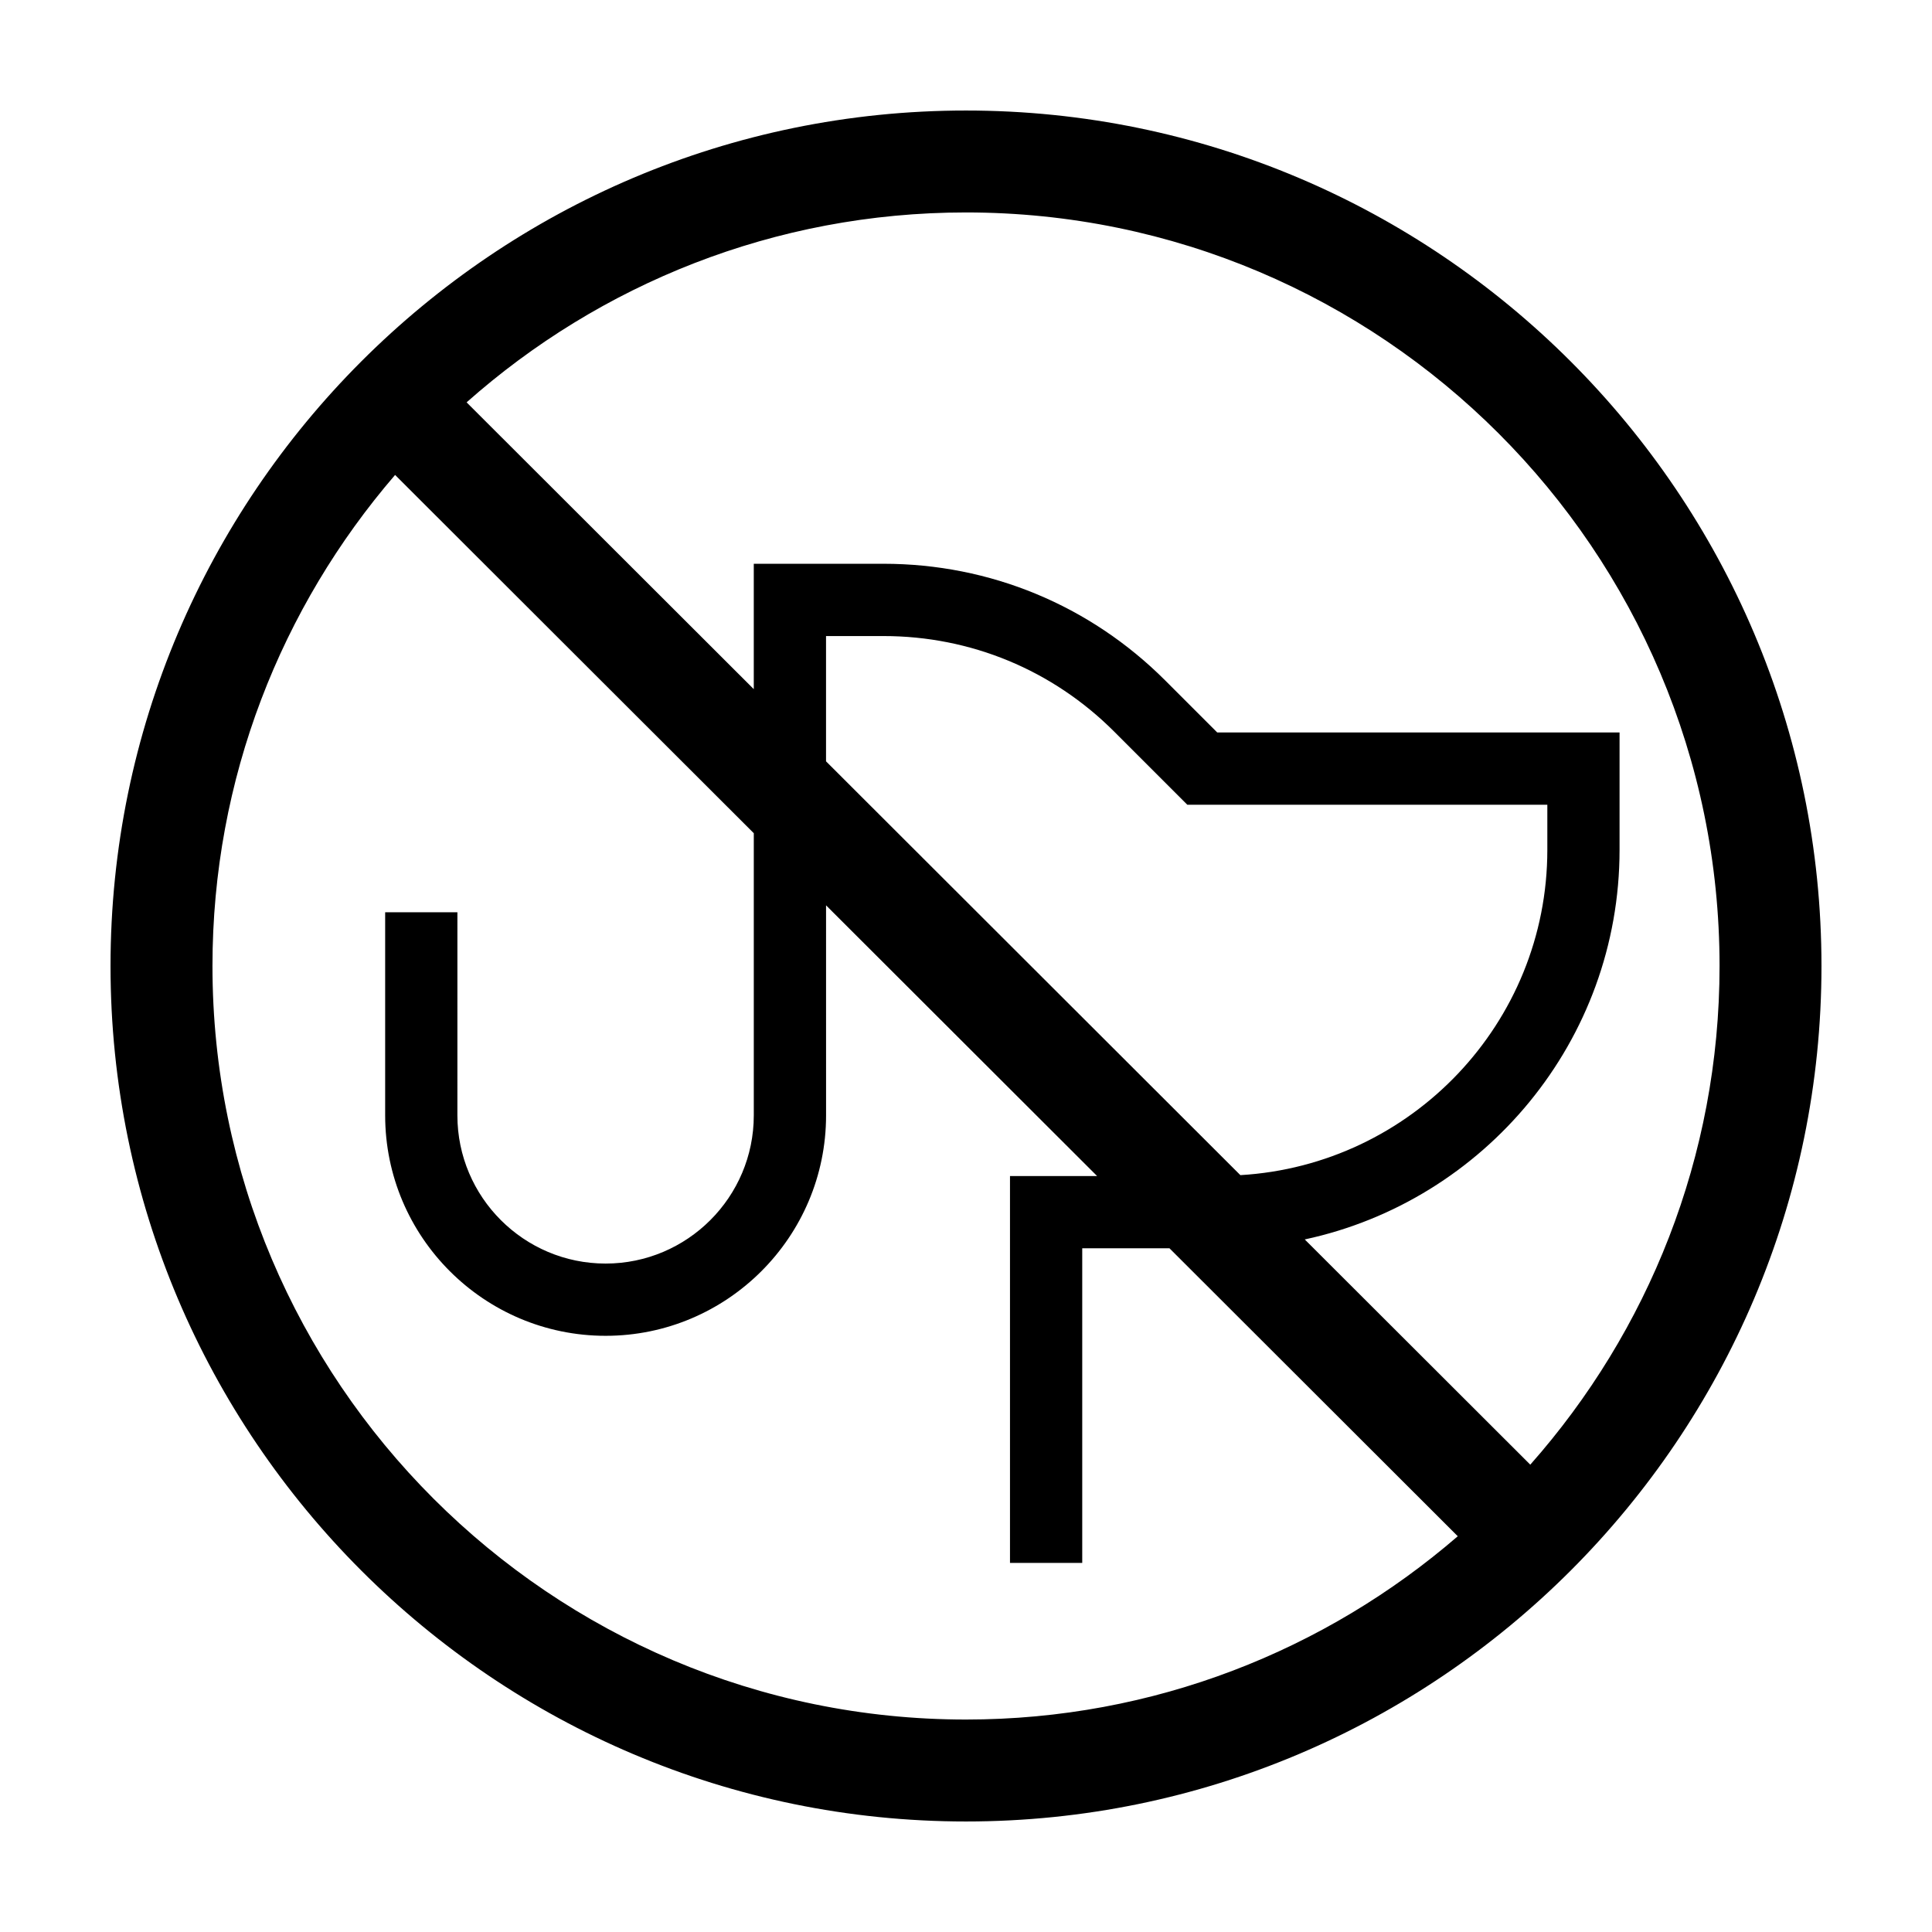 <?xml version="1.0" encoding="UTF-8"?>
<!-- Uploaded to: ICON Repo, www.svgrepo.com, Generator: ICON Repo Mixer Tools -->
<svg fill="#000000" width="800px" height="800px" version="1.1" viewBox="144 144 512 512" xmlns="http://www.w3.org/2000/svg">
 <path d="m400 626.71c125.01 0 226.71-101.7 226.71-226.71-0.004-125.01-101.71-226.71-226.71-226.71-125.01 0-226.71 101.7-226.71 226.71 0 125.01 101.7 226.71 226.71 226.71zm0-426.41c110.12 0 199.7 89.582 199.7 199.7 0 50.645-18.984 96.906-50.16 132.15l-59.766-59.688c47.613-10.223 83.426-52.621 83.426-103.25v-31.102h-106.62l-13.777-13.777c-19.945-19.945-46.461-30.93-74.668-30.93h-34.375v33.227l-76.105-76.004c35.262-31.281 81.609-50.328 132.34-50.328zm72.707 255.12-109.8-109.66v-33.199h15.23c23.094 0 44.805 8.992 61.133 25.32l19.387 19.387h95.402v11.949c-0.004 45.945-36.059 83.531-81.352 86.207zm-224-185.55 95.055 94.938v74.777c0 21.66-17.617 39.273-39.273 39.273-21.66 0-39.277-17.617-39.277-39.273l0.004-53.82h-19.145v53.816c0 32.215 26.207 58.422 58.422 58.422 32.215 0 58.422-26.207 58.422-58.422l-0.004-55.656 71.84 71.746h-23.094v102.52h19.145v-83.379h23.121l76.402 76.309c-35.004 30.23-80.543 48.574-130.32 48.574-110.11 0-199.7-89.582-199.7-199.7-0.008-49.684 18.273-95.145 48.398-130.13z"/>
</svg>